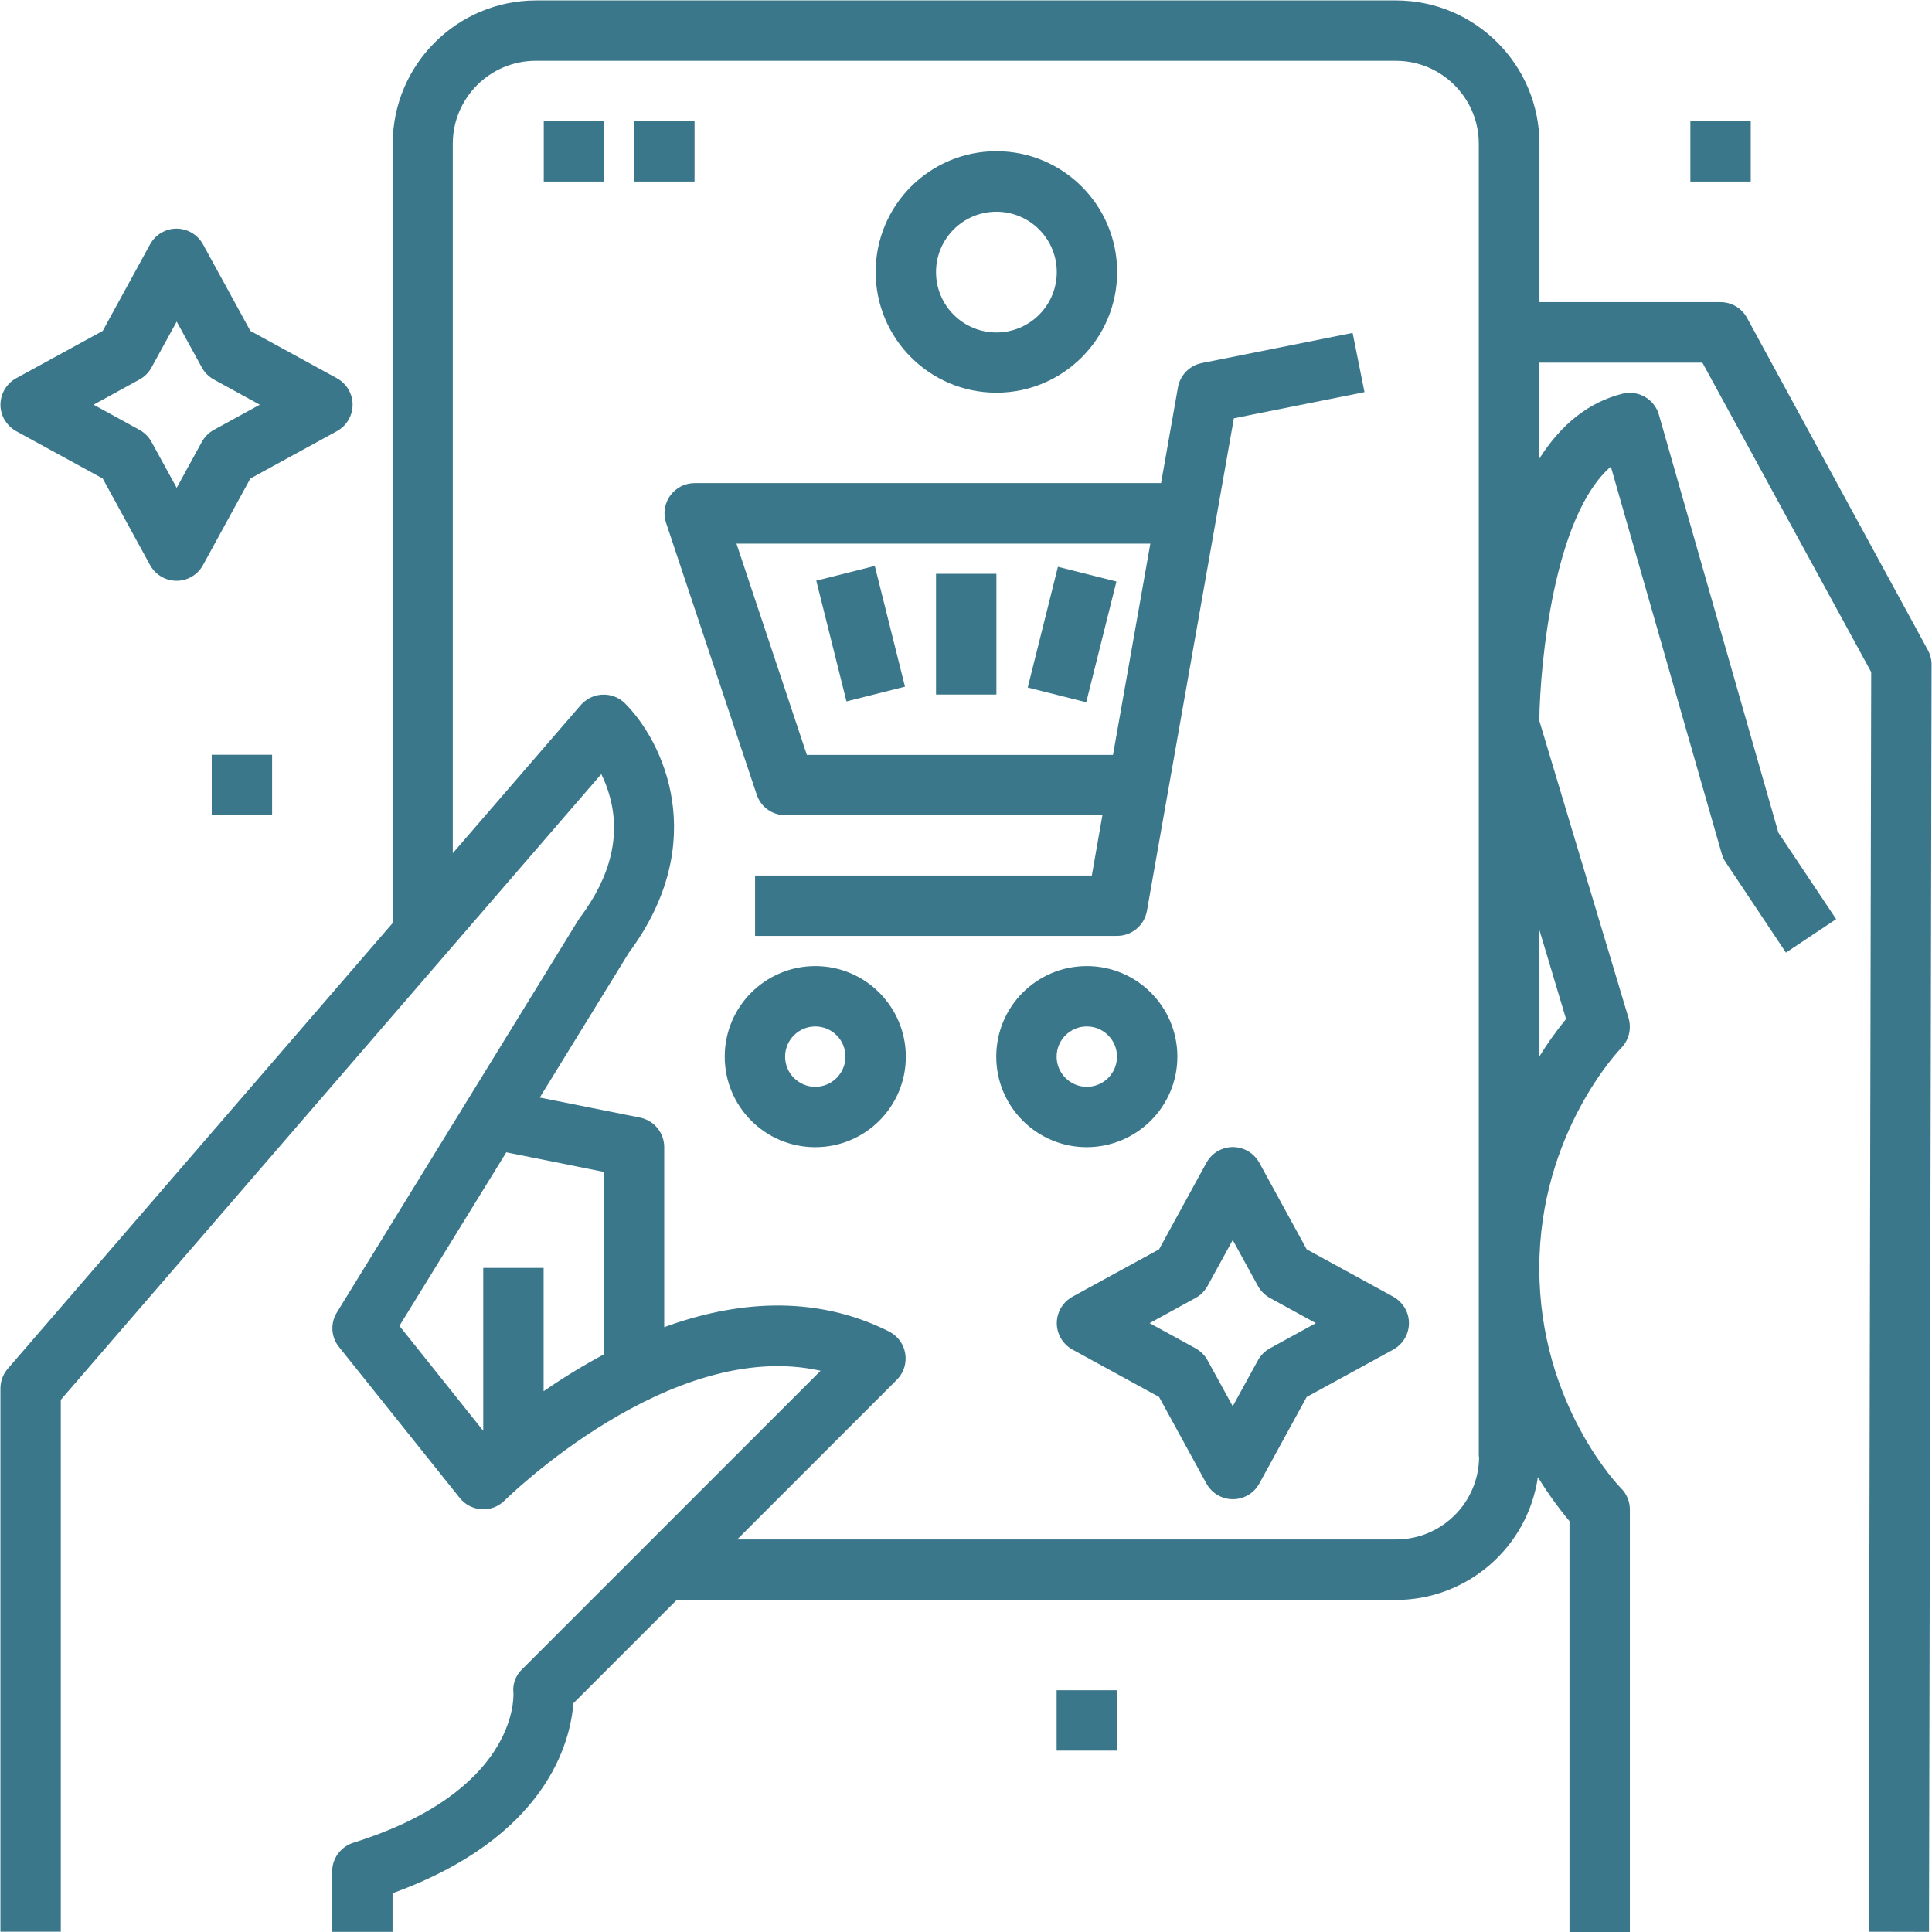 <svg version="1.1" id="Layer_1" xmlns="http://www.w3.org/2000/svg" xmlns:xlink="http://www.w3.org/1999/xlink" x="0px" y="0px" style="enable-background:new 0 0 910 910;" xml:space="preserve" viewBox="387.65 387.03 135.05 135.05">
<style type="text/css">
	.st0{fill:#3A778B;}
</style>
<g>
	<path class="st0" d="M457.3,414.48c4.66,0,8.44-3.78,8.44-8.44c0-4.66-3.78-8.44-8.44-8.44s-8.44,3.78-8.44,8.44   C448.86,410.7,452.64,414.48,457.3,414.48z M457.3,401.83c2.33,0,4.22,1.89,4.22,4.22c0,2.33-1.89,4.22-4.22,4.22   c-2.33,0-4.22-1.89-4.22-4.22C453.08,403.72,454.97,401.83,457.3,401.83z"/>
	<path class="st0" d="M485.04,477.67l-6.05-3.31l-3.31-6.05c-0.56-1.02-1.84-1.4-2.86-0.84c-0.35,0.19-0.64,0.48-0.84,0.84   l-3.31,6.05l-6.05,3.31c-1.02,0.56-1.4,1.84-0.84,2.86c0.19,0.35,0.48,0.64,0.84,0.84l6.05,3.31l3.31,6.05   c0.56,1.02,1.84,1.4,2.86,0.84c0.35-0.19,0.64-0.48,0.84-0.84l3.31-6.05l6.05-3.31c1.02-0.56,1.4-1.84,0.84-2.86   C485.68,478.16,485.39,477.87,485.04,477.67z M476.42,481.28c-0.35,0.19-0.64,0.48-0.84,0.84l-1.76,3.21l-1.76-3.21   c-0.19-0.35-0.48-0.64-0.84-0.84l-3.21-1.76l3.21-1.76c0.35-0.19,0.64-0.48,0.84-0.84l1.76-3.21l1.76,3.21   c0.19,0.35,0.48,0.64,0.84,0.84l3.21,1.76L476.42,481.28z"/>
	<path class="st0" d="M388.78,417.17l6.05,3.31l3.31,6.05c0.56,1.02,1.84,1.4,2.86,0.84c0.35-0.19,0.64-0.48,0.84-0.84l3.31-6.05   l6.05-3.31c1.02-0.56,1.4-1.84,0.84-2.86c-0.19-0.35-0.48-0.64-0.84-0.84l-6.05-3.31l-3.31-6.05c-0.56-1.02-1.84-1.4-2.86-0.84   c-0.35,0.19-0.64,0.48-0.84,0.84l-3.31,6.05l-6.05,3.31c-1.02,0.56-1.4,1.84-0.84,2.86C388.14,416.68,388.43,416.97,388.78,417.17   L388.78,417.17z M397.4,413.56c0.35-0.19,0.64-0.48,0.84-0.84l1.76-3.21l1.76,3.21c0.19,0.35,0.48,0.64,0.84,0.84l3.21,1.76   l-3.21,1.76c-0.35,0.19-0.64,0.48-0.84,0.84l-1.76,3.21l-1.76-3.21c-0.19-0.35-0.48-0.64-0.84-0.84l-3.21-1.76L397.4,413.56z"/>
	<path class="st0" d="M509.77,409.25c-0.37-0.68-1.08-1.1-1.85-1.1h-12.66v-11.07c-0.01-5.53-4.49-10.01-10.02-10.02h-60.12   c-5.53,0.01-10.01,4.49-10.02,10.02v54.47l-26.91,31.16c-0.33,0.38-0.51,0.87-0.51,1.38v37.97h4.22v-37.18l37.78-43.74   c0.22,0.44,0.4,0.9,0.54,1.38c0.85,2.82,0.16,5.74-2.04,8.67c-0.04,0.05-0.07,0.11-0.11,0.16l-16.87,27.42   c-0.47,0.76-0.41,1.73,0.15,2.42l8.44,10.55c0.73,0.91,2.06,1.06,2.96,0.33c0.06-0.05,0.12-0.1,0.17-0.15   c0.13-0.13,11.59-11.43,22.09-9.07l-20.86,20.86c-0.46,0.43-0.68,1.05-0.61,1.67c0.02,0.46,0.12,6.91-11.19,10.46   c-0.88,0.28-1.48,1.09-1.48,2.01v4.22h4.22v-2.7c10.83-3.92,12.44-10.64,12.64-13.28l7.22-7.22h50.28c4.98-0.01,9.2-3.66,9.92-8.59   c0.66,1.08,1.4,2.11,2.21,3.08v28.72h4.22v-29.53c0-0.56-0.22-1.1-0.62-1.49c-0.06-0.06-5.71-5.82-5.71-15.38   c0-9.48,5.66-15.33,5.71-15.38c0.55-0.55,0.75-1.35,0.53-2.1l-6.24-20.79c0.05-4.17,1.07-14.38,5-17.76L508,446.7   c0.06,0.21,0.15,0.41,0.27,0.59l4.22,6.33l3.51-2.34l-4.04-6.05l-8.35-29.21c-0.31-1.09-1.44-1.74-2.54-1.47   c-2.33,0.58-4.27,2.1-5.82,4.54v-6.71h11.4l11.8,21.63l-0.18,88.05l4.22,0.01l0.18-88.59c0-0.35-0.09-0.7-0.26-1.01L509.77,409.25z    M415.57,479.71l7.47-12.13l6.83,1.37v12.75c-1.45,0.78-2.86,1.64-4.22,2.58v-8.62h-4.22v11.39L415.57,479.71z M491.04,488.84   c0,3.2-2.6,5.8-5.8,5.8h-46.06l11.16-11.16c0.82-0.82,0.82-2.16,0-2.98c-0.16-0.16-0.35-0.29-0.55-0.4   c-5.32-2.66-10.86-2.07-15.71-0.3v-12.58c0-1.01-0.71-1.87-1.7-2.07l-7-1.4l6.22-10.11c5.79-7.8,2.37-14.82-0.26-17.44   c-0.82-0.82-2.16-0.82-2.98,0c-0.04,0.04-0.07,0.07-0.11,0.11l-8.95,10.36v-49.59c0-3.2,2.6-5.8,5.8-5.8h60.12   c3.2,0,5.8,2.6,5.8,5.8V488.84z M497.12,458.26c-0.68,0.83-1.3,1.7-1.86,2.61v-8.82L497.12,458.26z"/>
	<path class="st0" d="M442.53,444.01h22.18l-0.74,4.22h-23.54v4.22h25.31c1.02,0,1.9-0.73,2.08-1.74l6.08-34.44l9.13-1.83   l-0.83-4.14l-10.55,2.11c-0.85,0.17-1.51,0.85-1.66,1.7l-1.18,6.69h-32.6c-1.16,0-2.11,0.94-2.11,2.11c0,0.23,0.04,0.45,0.11,0.67   l6.33,18.98C440.82,443.43,441.62,444.01,442.53,444.01z M468.06,425.03l-2.61,14.77h-21.4l-4.92-14.77H468.06z"/>
	<path class="st0" d="M444.64,454.56c-3.49,0-6.33,2.83-6.33,6.33s2.83,6.33,6.33,6.33s6.33-2.83,6.33-6.33   C450.96,457.39,448.13,454.56,444.64,454.56z M444.64,463c-1.16,0-2.11-0.94-2.11-2.11c0-1.16,0.94-2.11,2.11-2.11   c1.16,0,2.11,0.94,2.11,2.11C446.75,462.05,445.8,463,444.64,463z"/>
	<path class="st0" d="M469.95,460.89c0-3.49-2.83-6.33-6.33-6.33s-6.33,2.83-6.33,6.33s2.83,6.33,6.33,6.33   C467.12,467.21,469.95,464.38,469.95,460.89z M461.51,460.89c0-1.16,0.94-2.11,2.11-2.11c1.16,0,2.11,0.94,2.11,2.11   c0,1.16-0.94,2.11-2.11,2.11C462.46,463,461.51,462.05,461.51,460.89z"/>
	<path class="st0" d="M444.71,427.62l4.09-1.03l2.11,8.44l-4.09,1.03L444.71,427.62z"/>
	<path class="st0" d="M453.08,427.14h4.22v8.44h-4.22V427.14z"/>
	<path class="st0" d="M459.49,435.09l2.11-8.44l4.09,1.03l-2.11,8.44L459.49,435.09z"/>
	<path class="st0" d="M425.66,395.5h4.22v4.22h-4.22V395.5z"/>
	<path class="st0" d="M431.98,395.5h4.22v4.22h-4.22V395.5z"/>
	<path class="st0" d="M505.81,395.5h4.22v4.22h-4.22V395.5z"/>
	<path class="st0" d="M402.45,439.79h4.22v4.22h-4.22V439.79z"/>
	<path class="st0" d="M461.51,505.18h4.22v4.22h-4.22V505.18z"/>
</g>
</svg>